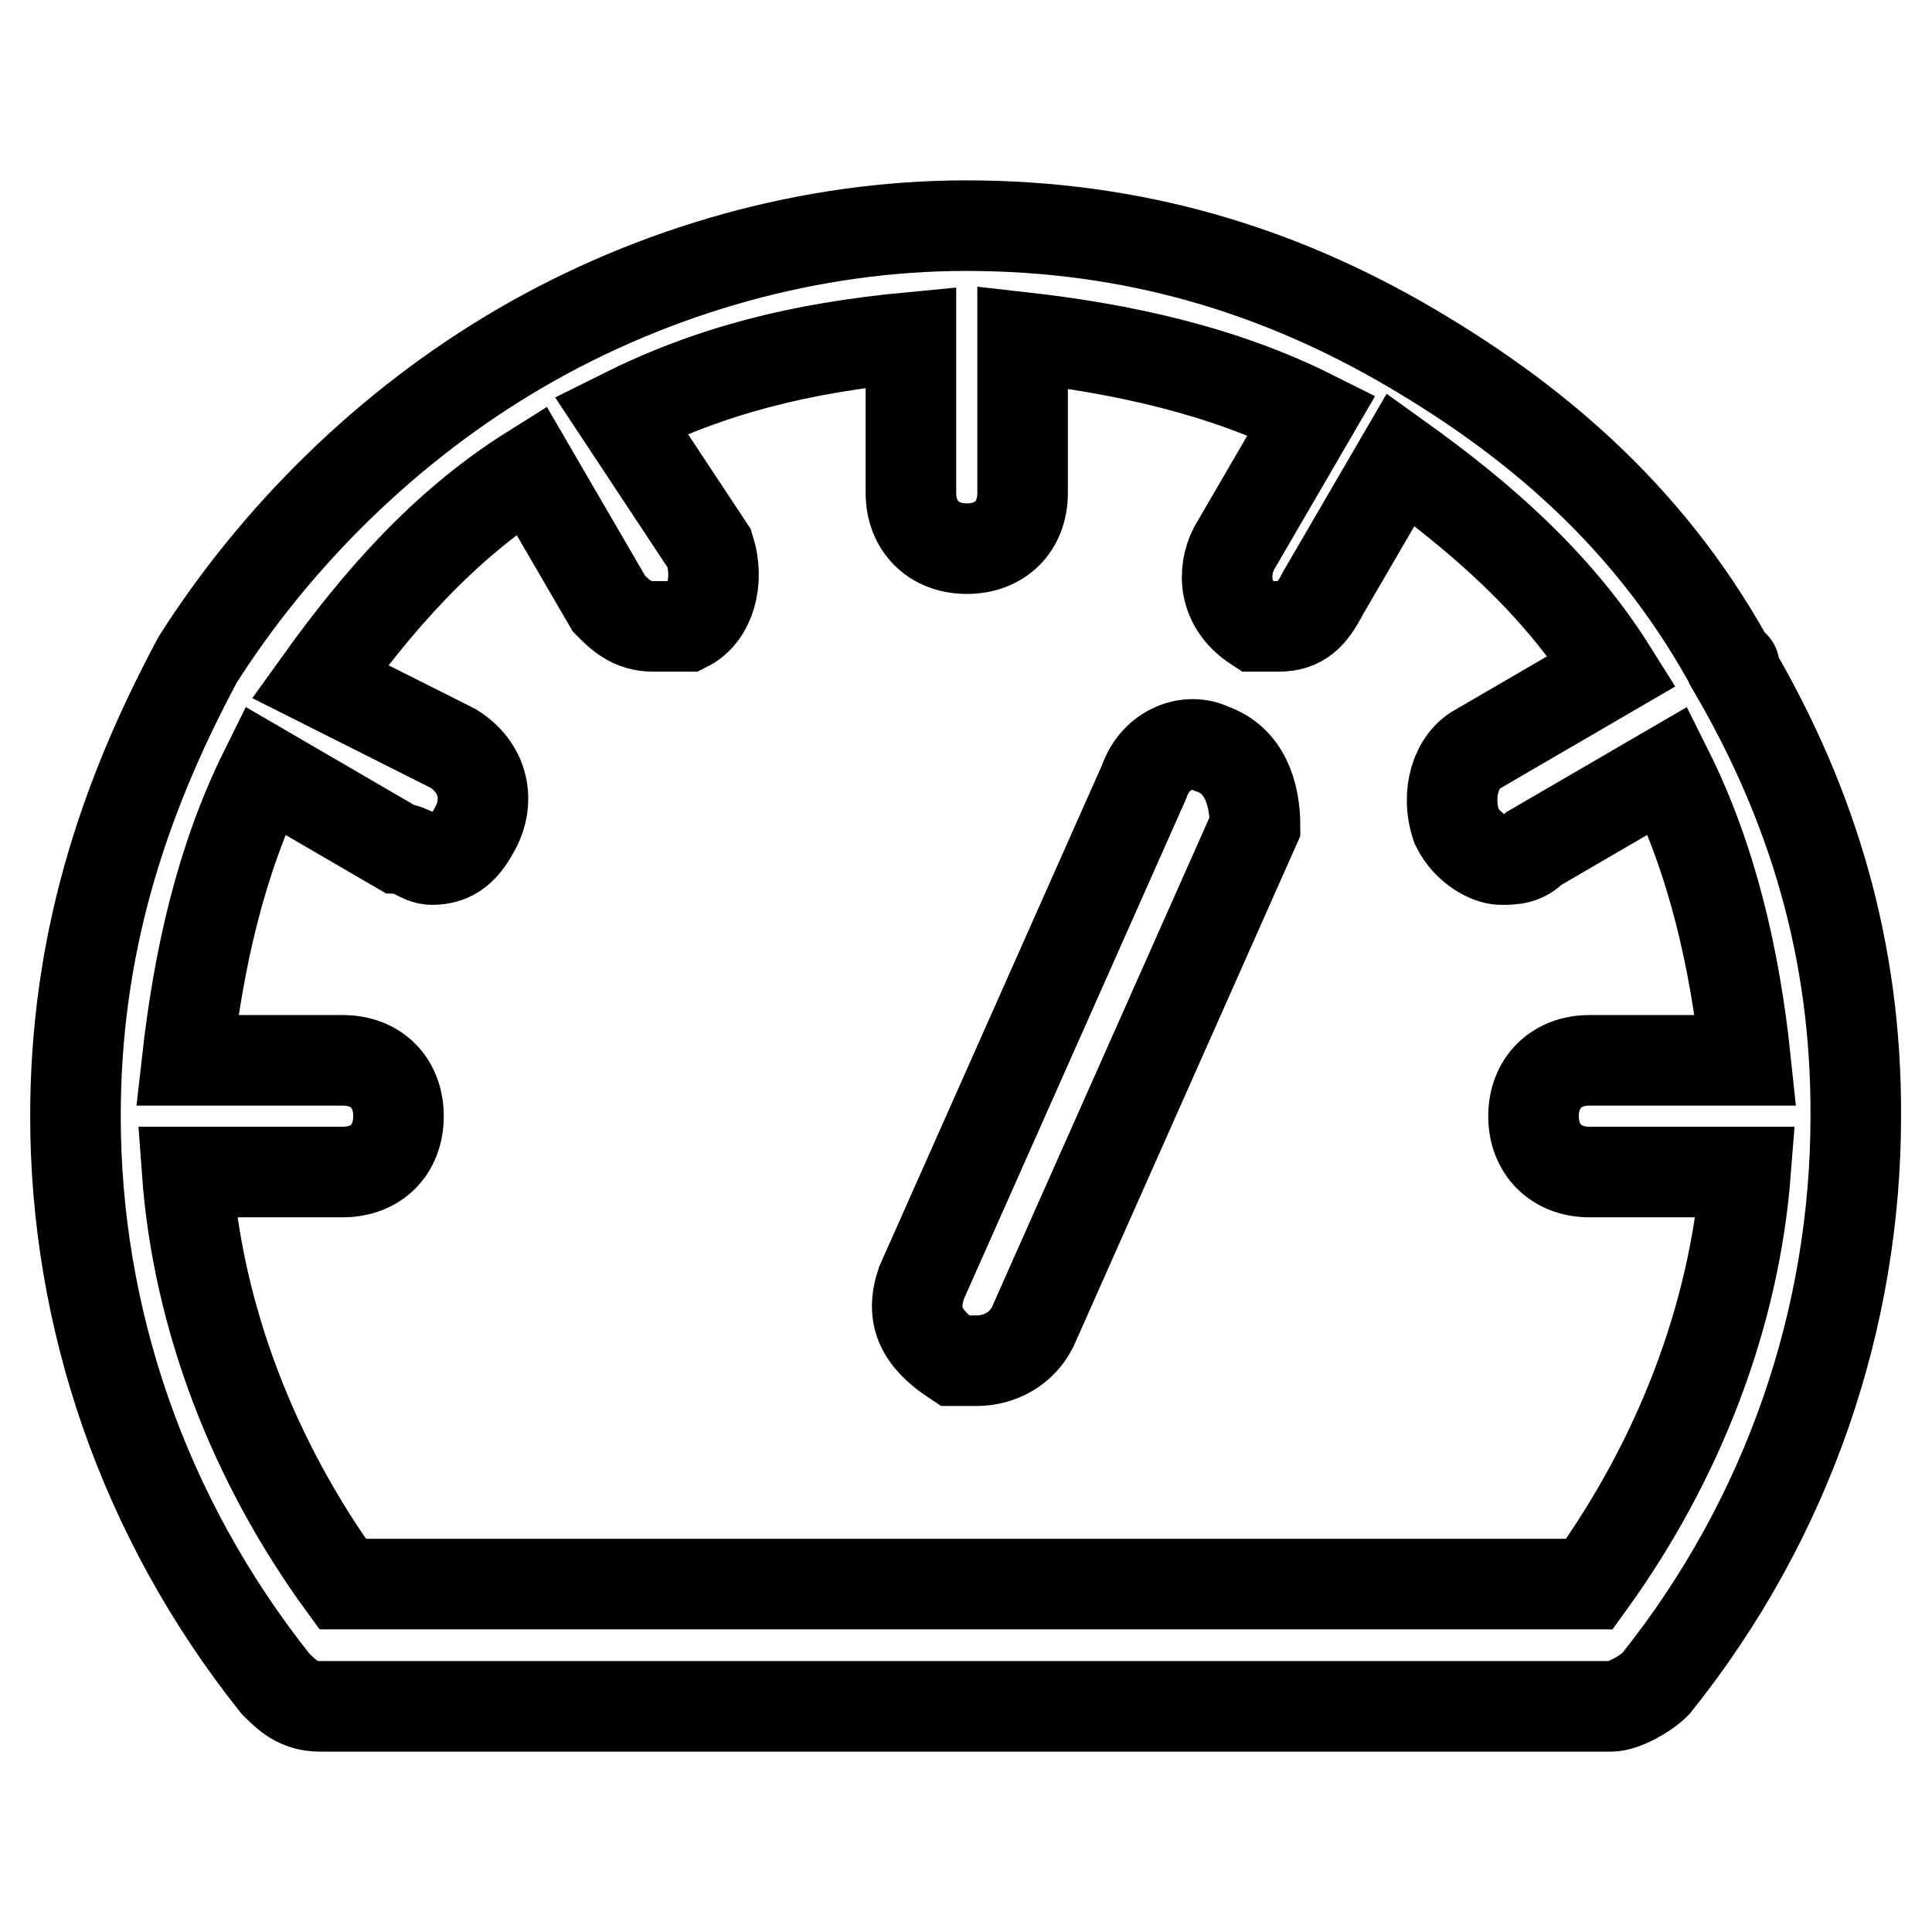 <?xml version="1.0" encoding="utf-8"?>
<!-- Svg Vector Icons : http://www.onlinewebfonts.com/icon -->
<!DOCTYPE svg PUBLIC "-//W3C//DTD SVG 1.1//EN" "http://www.w3.org/Graphics/SVG/1.1/DTD/svg11.dtd">
<svg version="1.1" xmlns="http://www.w3.org/2000/svg" xmlns:xlink="http://www.w3.org/1999/xlink" x="0px" y="0px" viewBox="0 0 256 256" enable-background="new 0 0 256 256" xml:space="preserve">
<g> <path stroke-width="12" fill-opacity="0" stroke="#000000"  d="M160.5,99.2c-3-1.5-7.4,0-8.9,4.4L122.1,170c-1.5,4.4,0,7.4,4.4,10.3h2.9c3,0,5.9-1.5,7.4-4.4l29.5-66.4 C166.3,105.1,164.9,100.7,160.5,99.2L160.5,99.2z M229.8,88.9C229.8,88.9,229.8,87.4,229.8,88.9c-10.3-19.2-25.1-32.4-42.8-42.8 s-36.9-16.2-59-16.2c-20.6,0-41.3,5.9-59,16.2S36.5,71.2,26.2,87.4C15.9,106.6,10,125.8,10,147.9c0,26.6,8.9,53.1,26.5,75.2 c1.5,1.5,3,3,5.9,3h171.1c1.5,0,4.4-1.5,5.9-3c17.7-22.1,26.5-48.7,26.5-75.2C246,125.8,240.1,106.6,229.8,88.9z M210.6,209.9H45.4 c-11.8-16.2-19.2-35.4-20.6-54.6h20.6c4.4,0,7.4-2.9,7.4-7.4c0-4.4-2.9-7.4-7.4-7.4H24.8c1.5-13.3,4.4-26.5,10.3-38.4l17.7,10.3 c1.5,0,3,1.5,4.4,1.5c2.9,0,4.4-1.5,5.9-4.4c1.5-2.9,1.5-7.4-3-10.3l-17.7-8.9c7.4-10.3,16.2-20.6,28-28l10.3,17.7 c1.5,1.5,3,3,5.9,3h4.4c3-1.5,4.4-5.9,3-10.3L82.3,55c11.8-5.9,23.6-8.9,38.4-10.3v20.6c0,4.4,3,7.4,7.4,7.4s7.4-2.9,7.4-7.4V44.7 c13.3,1.5,26.5,4.4,38.3,10.3l-10.3,17.7c-1.5,3-1.5,7.4,2.9,10.3h3c3,0,4.4-1.5,5.9-4.4l10.3-17.7c10.3,7.4,20.6,16.2,28,28 l-17.7,10.3c-2.9,1.5-4.4,5.9-2.9,10.3c1.5,3,4.4,4.4,5.9,4.4c1.5,0,3,0,4.4-1.5l17.7-10.3c5.9,11.8,8.9,25.1,10.3,38.4h-20.7 c-4.4,0-7.4,3-7.4,7.4c0,4.4,3,7.4,7.4,7.4h20.7C229.8,174.5,222.4,193.6,210.6,209.9L210.6,209.9z"/></g>
</svg>